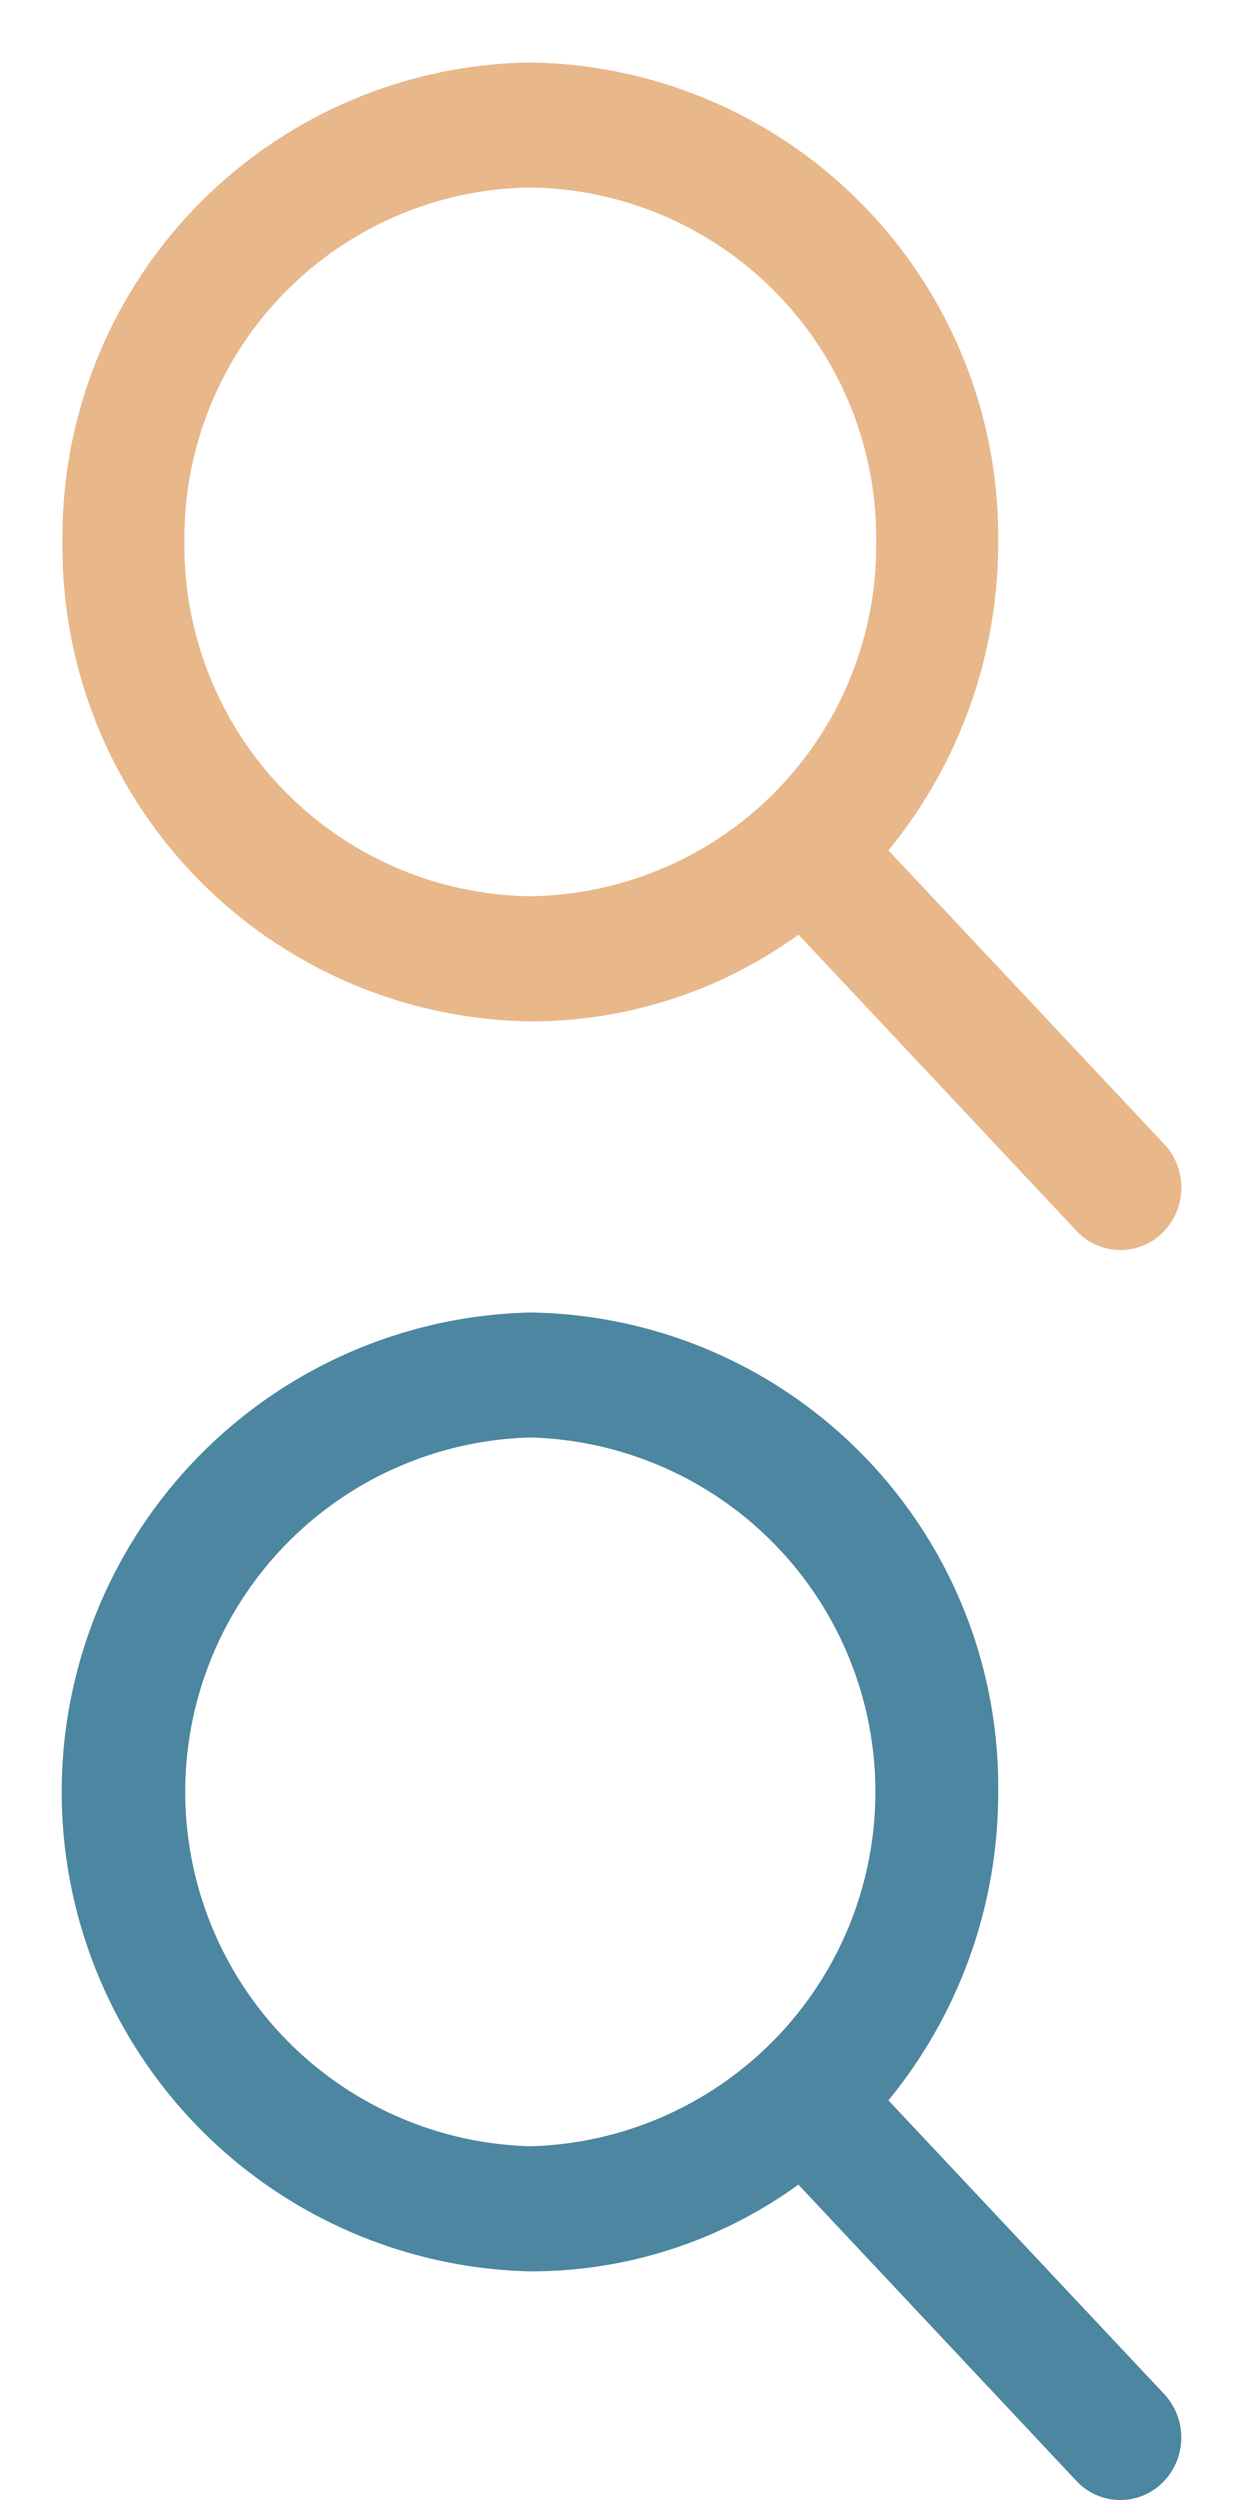 <svg xmlns="http://www.w3.org/2000/svg" width="20" height="40" viewBox="0 0 20 40">
  <defs>
    <style>
      .cls-1 {
        fill: #e8b78a;
      }

      .cls-1, .cls-2 {
        fill-rule: evenodd;
      }

      .cls-2 {
        fill: #4c86a0;
      }
    </style>
  </defs>
  <path id="Forma_1" data-name="Forma 1" class="cls-1" d="M18.628,18.306l-4.413-4.7a7.76,7.76,0,0,0,1.756-4.932A7.589,7.589,0,0,0,8.485,1,7.589,7.589,0,0,0,1,8.671a7.589,7.589,0,0,0,7.487,7.671,7.285,7.285,0,0,0,4.289-1.388l4.447,4.739a0.96,0.96,0,0,0,1.381.028A1.019,1.019,0,0,0,18.628,18.306ZM8.485,3a5.609,5.609,0,0,1,5.534,5.67,5.609,5.609,0,0,1-5.534,5.67,5.609,5.609,0,0,1-5.534-5.67A5.609,5.609,0,0,1,8.485,3Z"/>
  <path id="Forma_1_copy" data-name="Forma 1 copy" class="cls-2" d="M18.628,38.306l-4.413-4.7a7.76,7.76,0,0,0,1.756-4.932A7.589,7.589,0,0,0,8.485,21a7.673,7.673,0,0,0,0,15.342,7.285,7.285,0,0,0,4.289-1.388l4.447,4.739a0.96,0.96,0,0,0,1.381.028A1.019,1.019,0,0,0,18.628,38.306ZM8.485,23a5.672,5.672,0,0,1,0,11.34A5.672,5.672,0,0,1,8.485,23Z"/>
</svg>
